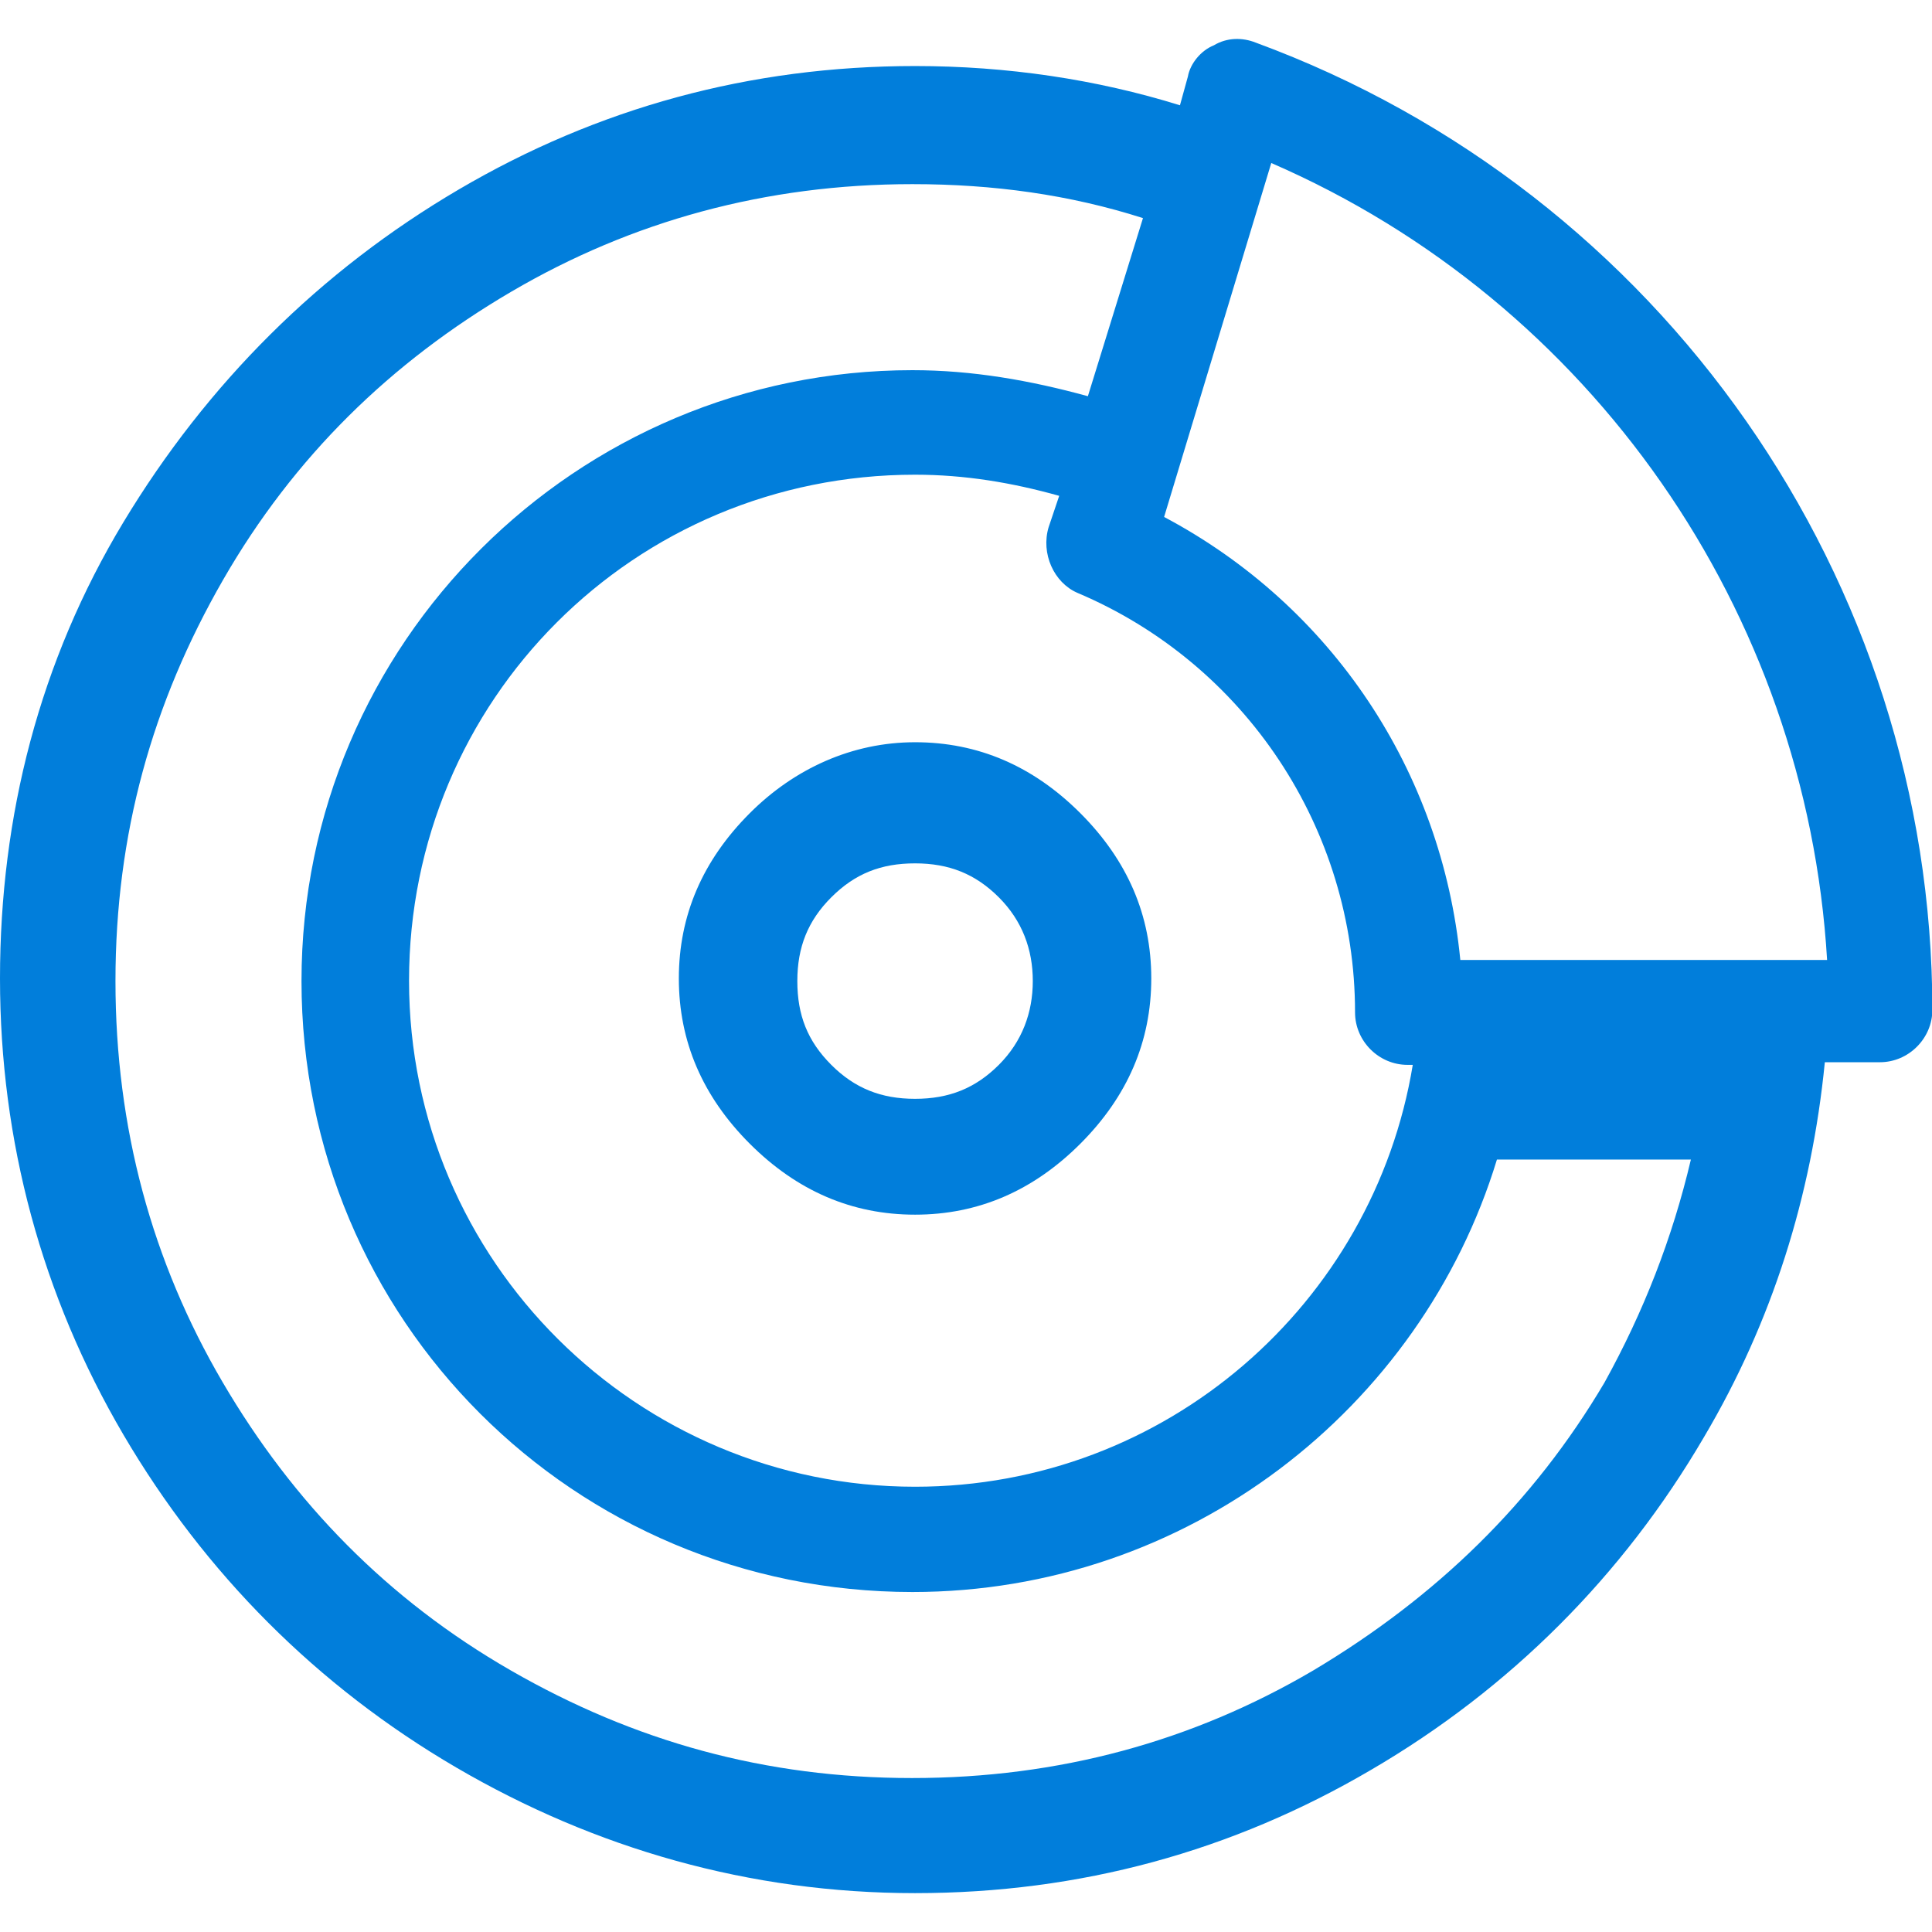 <?xml version="1.0" encoding="utf-8"?>
<!-- Generator: Adobe Illustrator 27.5.0, SVG Export Plug-In . SVG Version: 6.00 Build 0)  -->
<svg version="1.1" id="Layer_1" xmlns="http://www.w3.org/2000/svg" xmlns:xlink="http://www.w3.org/1999/xlink" x="0px" y="0px"
	 viewBox="0 0 512 512" style="enable-background:new 0 0 512 512;" xml:space="preserve">
<style type="text/css">
	.st0{fill:#017EDB;}
</style>
<g>
	<path class="st0" d="M198.7,215.5c-12.5,12.5-18.8,27.1-18.8,43.8s6.3,31.3,18.8,43.8c12.5,12.5,27.1,18.8,43.8,18.8
		s31.3-6.3,43.8-18.8c12.5-12.5,18.8-27.1,18.8-43.8s-6.3-31.3-18.8-43.8c-12.5-12.5-27.1-18.8-43.8-18.8S210.5,203.7,198.7,215.5z
		 M273.7,260c0,8.3-2.8,16-9,22.2s-13.2,9-22.2,9s-16-2.8-22.2-9c-6.3-6.3-9-13.2-9-22.2c0-9,2.8-16,9-22.2c6.3-6.3,13.2-9,22.2-9
		s16,2.8,22.2,9C270.9,244,273.7,251.6,273.7,260z"/>
	<path class="st0" d="M332.8,11.3c-3.5-1.4-7.6-1.4-11.1,0.7c-3.5,1.4-6.3,4.9-6.9,8.3l-2.1,7.6c-22.2-6.9-45.9-10.4-70.2-10.4
		c-43.8,0-84.1,11.1-120.9,32.7s-66.7,51.4-88.9,88.2S0,216.2,0,259.3s11.1,84.1,32.7,120.9s51.4,66.7,88.2,88.2
		s77.8,33.3,121.6,33.3s84.1-11.1,120.9-32.7c36.8-21.5,66.7-51.4,88.2-88.2c18.1-30.6,28.5-63.9,32-99.3h14.6
		c7.6,0,13.9-6.3,13.9-13.9C512,153.7,440.4,50.9,332.8,11.3z M336.9,43.2C421.7,80,478.7,162,484.2,254.4H387
		c-4.9-50-34-93.8-78.5-117.4L336.9,43.2z M285.5,157.1c44.5,18.8,73.6,62.5,73.6,111.2c0,7.6,6.3,13.9,13.9,13.9h1.4
		C364,345.4,309.1,394,242.5,394c-73.6,0-134.1-59.7-134.1-134.1s59.7-134.1,134.1-134.1c13.2,0,25.7,2.1,38.2,5.6l-2.8,8.3
		C275.8,146.7,279.3,154.4,285.5,157.1z M348,442.7c-32,18.8-67.4,28.5-106.3,28.5s-73.6-9.7-106.3-28.5s-57.7-44.5-76.4-76.4
		S30.6,298.9,30.6,260c0-38.9,9.7-73.6,28.5-106.3s44.5-57.7,76.4-76.4s67.4-28.5,106.3-28.5c21.5,0,41.7,2.8,61.1,9L288.3,105
		c-15.3-4.2-30.6-6.9-46.5-6.9c-88.9,0-161.9,72.2-161.9,161.9s72.2,161.9,161.9,161.9c72.9,0,134.8-48.6,154.9-114.6h51.4
		c-4.9,20.8-12.5,40.3-22.9,59.1C406.4,398.2,380.7,423.2,348,442.7z"/>
</g>
</svg>
